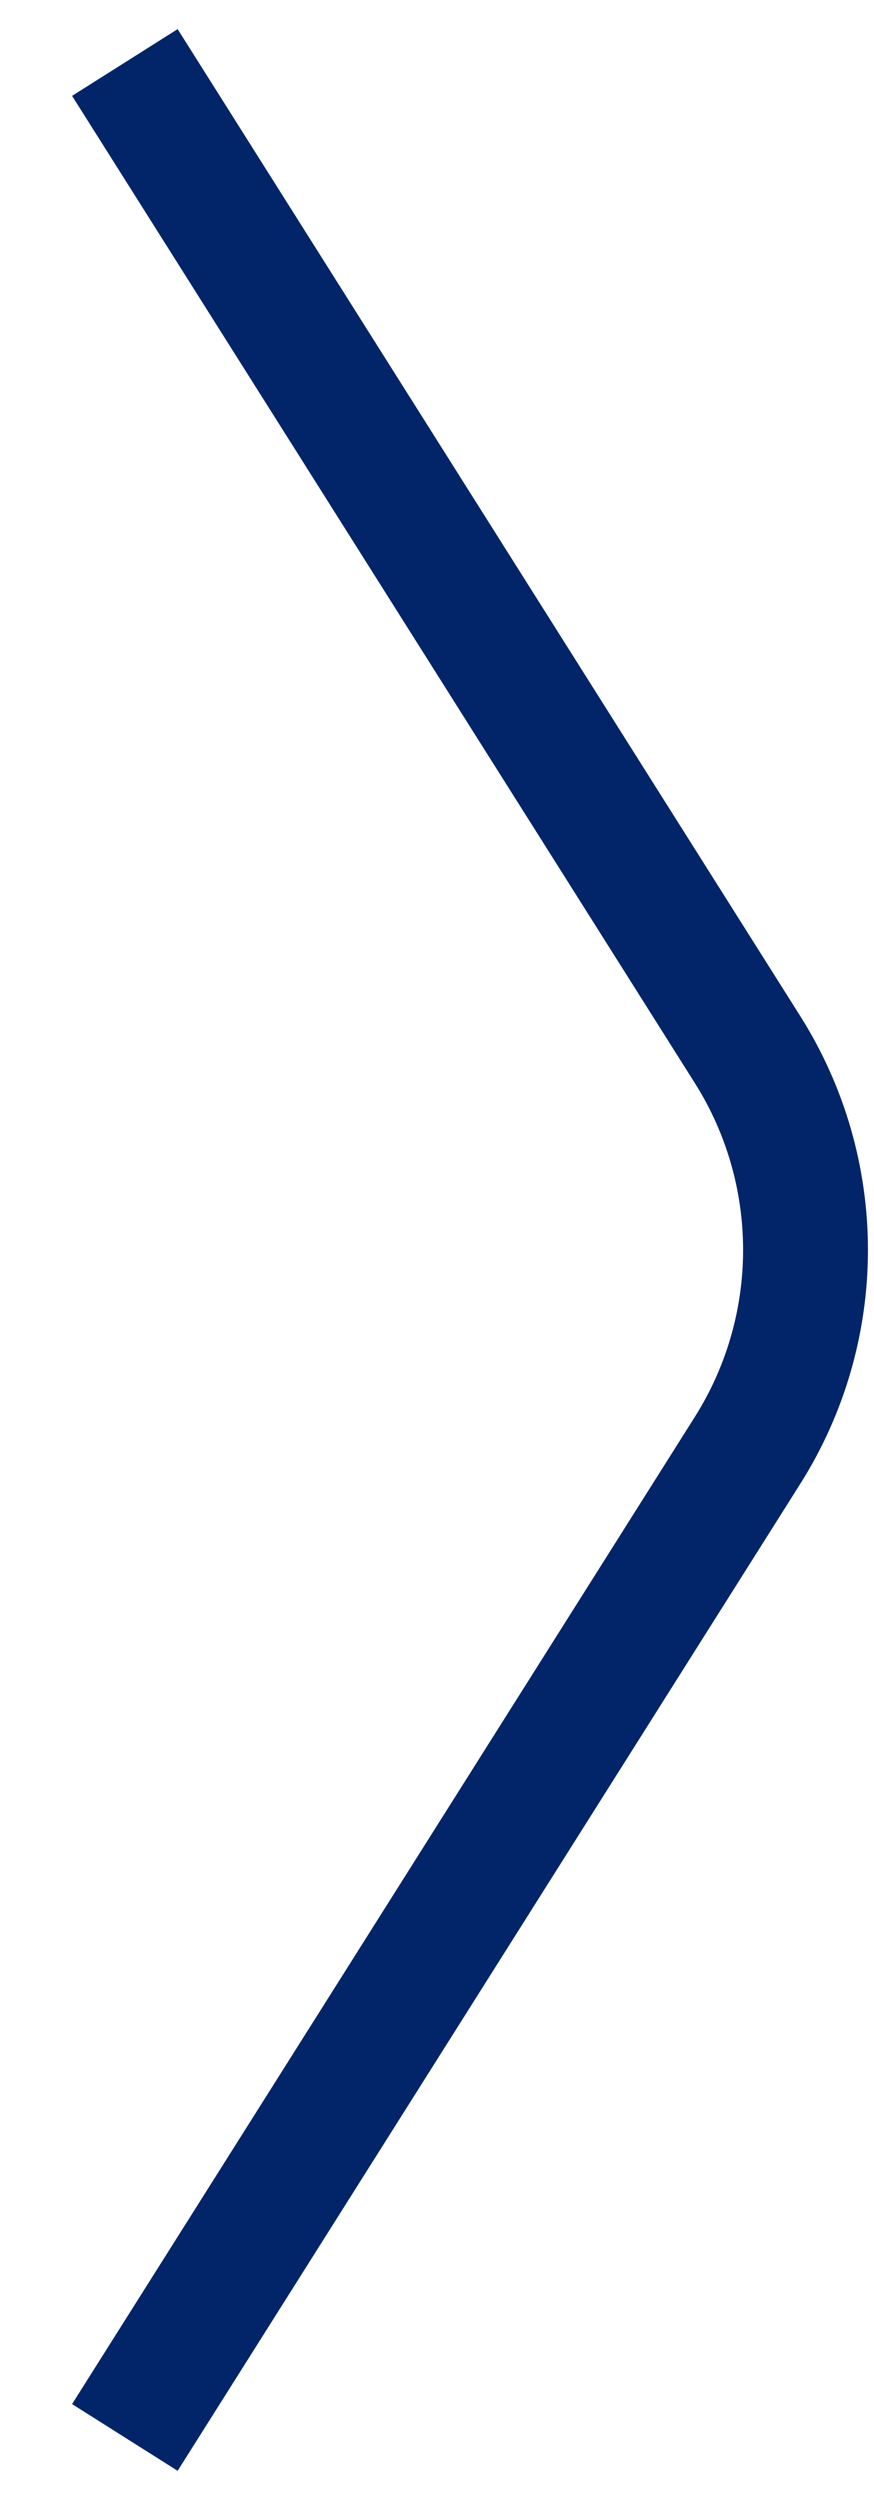 <?xml version="1.0" encoding="UTF-8"?> <svg xmlns="http://www.w3.org/2000/svg" width="7" height="20" viewBox="0 0 7 20" fill="none"> <path d="M1 0.5L5.988 8.398C6.606 9.377 6.606 10.623 5.988 11.602L1 19.5" stroke="#022569"></path> </svg> 